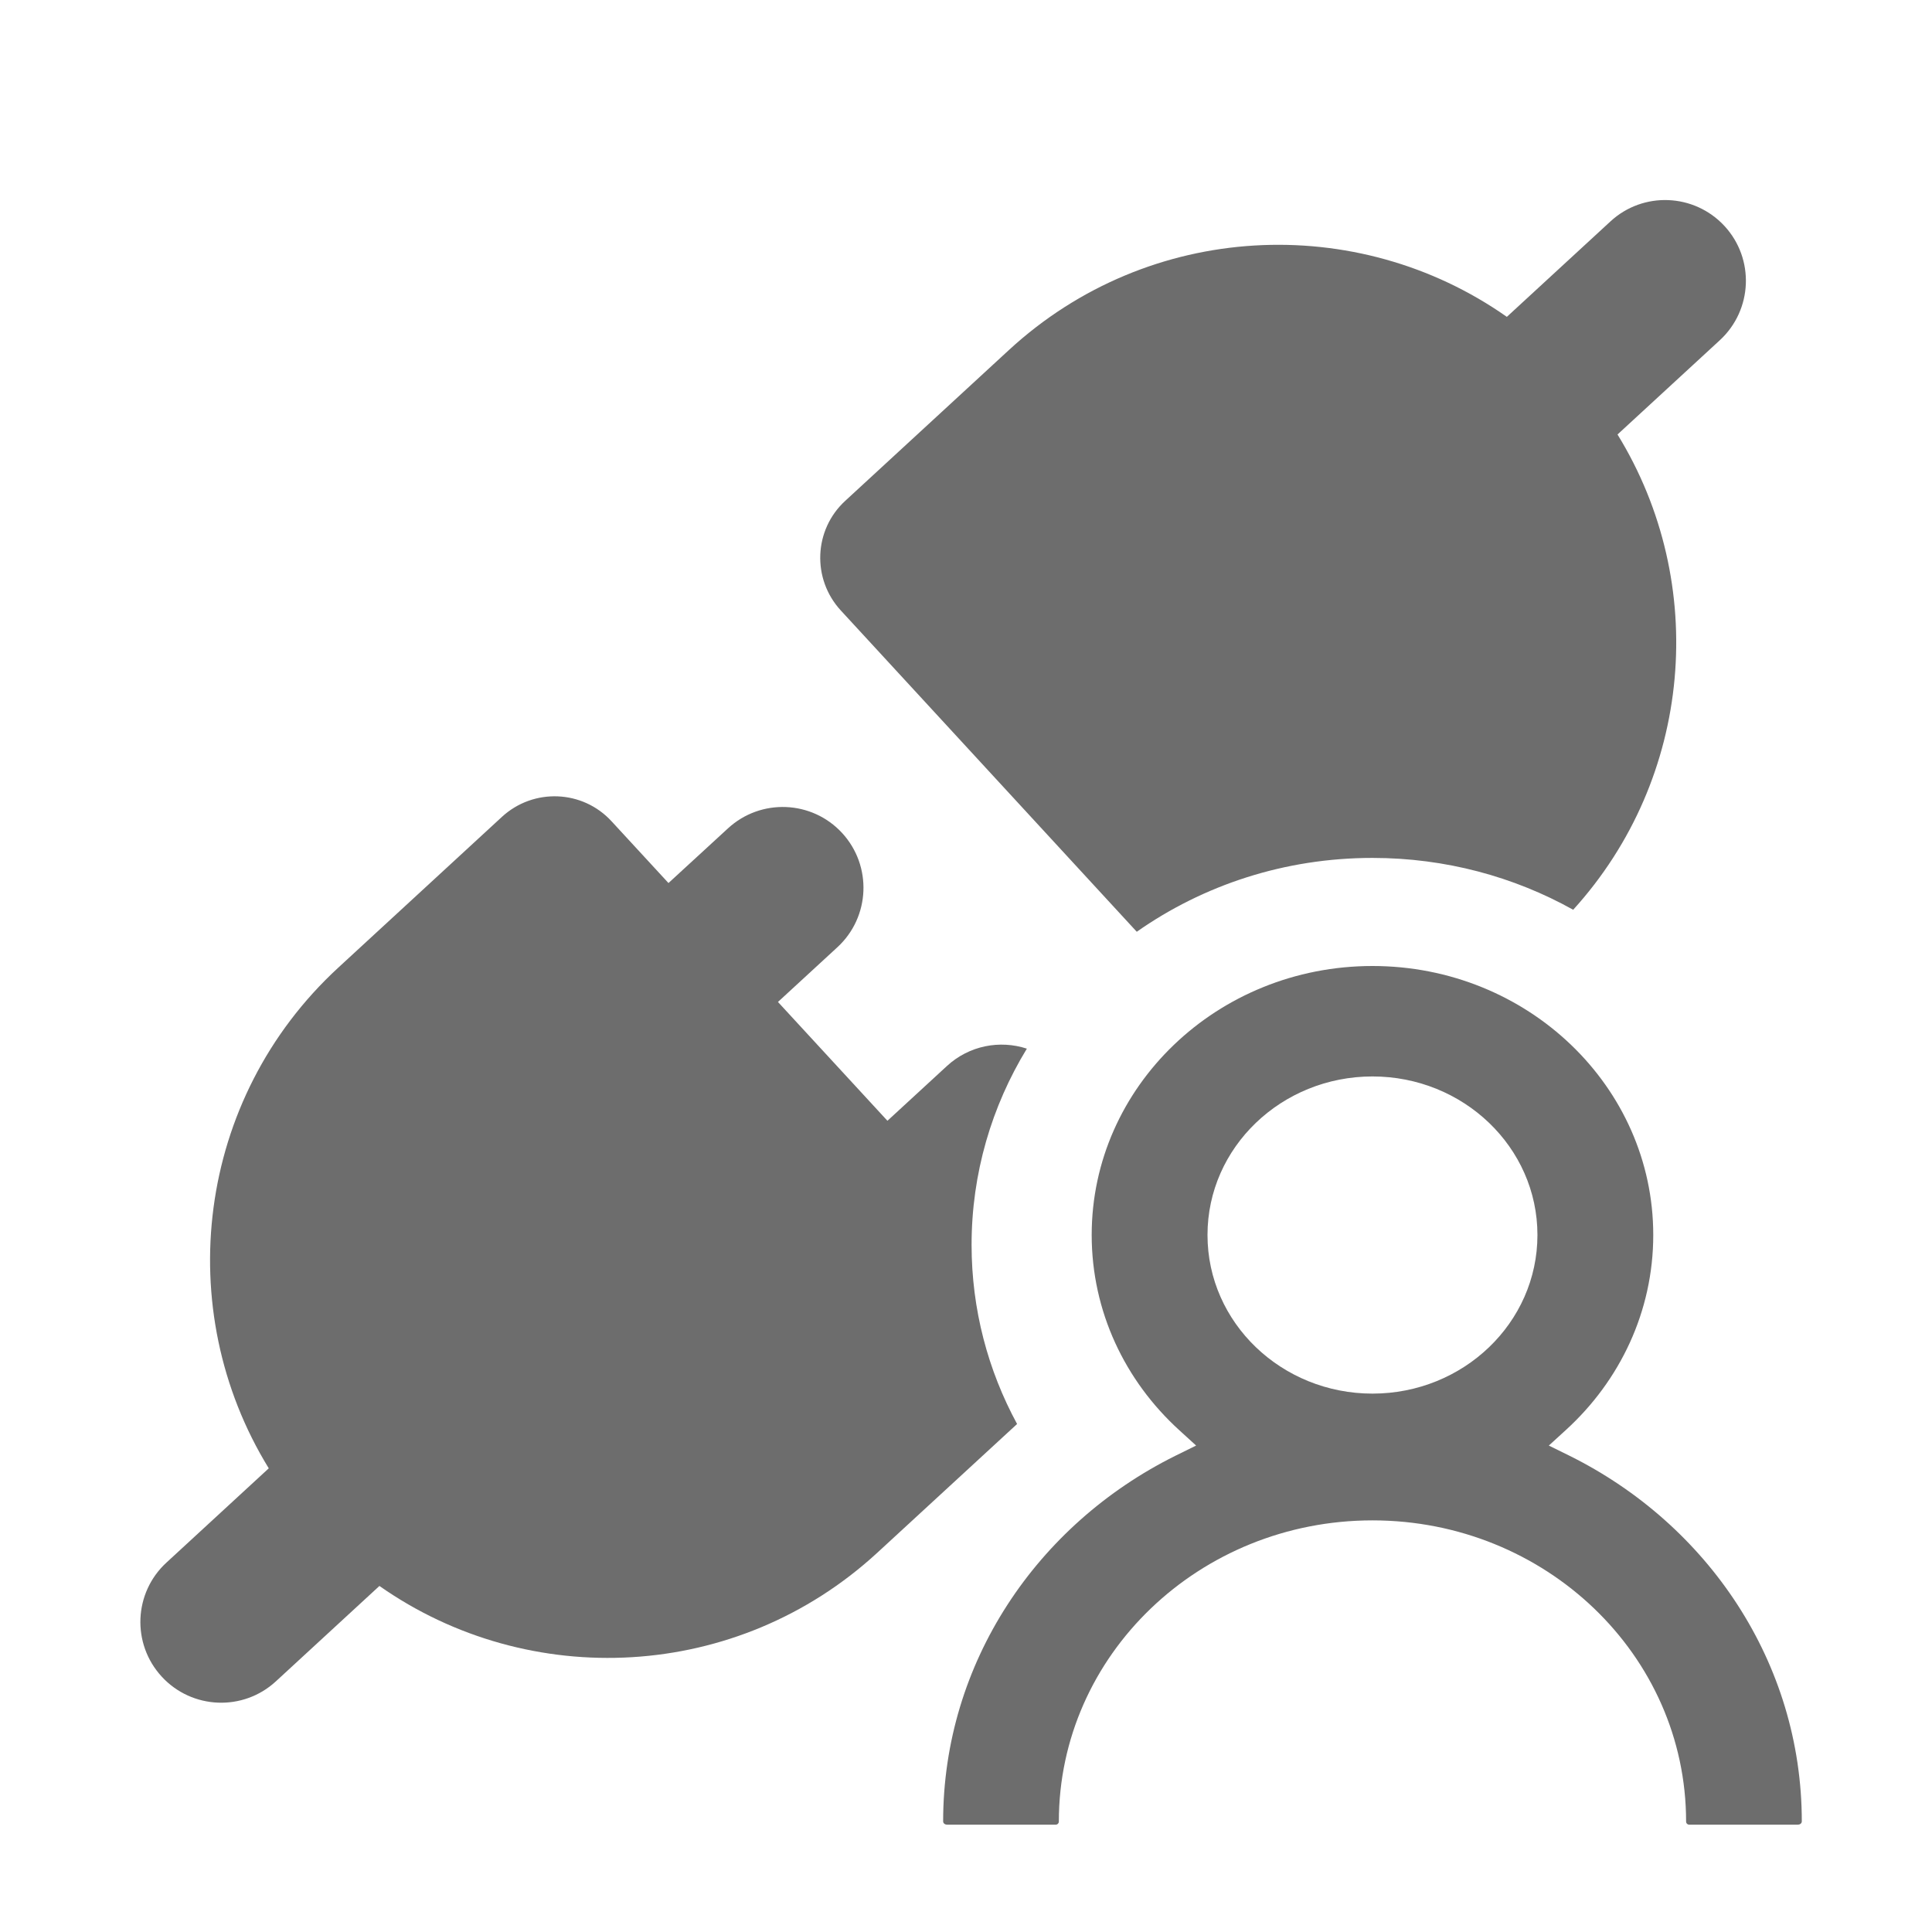 <svg width="18" height="18" viewBox="0 0 18 18" fill="none" xmlns="http://www.w3.org/2000/svg">
<path d="M14.657 8.476C15.772 7.249 15.924 5.436 15.07 4.048L16.023 3.17C16.329 2.888 16.349 2.412 16.067 2.106C15.785 1.801 15.309 1.781 15.004 2.063L14.039 2.952C12.643 1.971 10.706 2.058 9.4 3.261L7.875 4.666C7.581 4.936 7.563 5.393 7.833 5.687L10.591 8.681C11.208 8.248 11.966 7.993 12.787 7.993C13.468 7.993 14.107 8.169 14.657 8.476Z" fill="#6D6D6D"/>
<path d="M9.567 9.77C9.24 10.306 9.052 10.931 9.052 11.598C9.052 12.2 9.205 12.768 9.476 13.267L8.174 14.466C6.868 15.669 4.931 15.756 3.535 14.776L2.57 15.665C2.265 15.946 1.789 15.927 1.507 15.621C1.225 15.315 1.245 14.839 1.551 14.558L2.504 13.68C1.594 12.2 1.826 10.236 3.152 9.015L4.677 7.61C4.971 7.34 5.428 7.358 5.698 7.652L6.228 8.227L6.782 7.718C7.088 7.436 7.564 7.455 7.846 7.761C8.127 8.067 8.108 8.543 7.802 8.825L7.248 9.335L8.268 10.442L8.822 9.932C9.03 9.74 9.316 9.688 9.567 9.77Z" fill="#6D6D6D"/>
<path fill-rule="evenodd" clip-rule="evenodd" d="M14.43 13.468L14.59 13.322C15.091 12.865 15.403 12.22 15.403 11.506C15.403 10.125 14.234 9 12.787 9C11.34 9 10.171 10.125 10.171 11.506C10.171 12.22 10.483 12.865 10.984 13.322L11.144 13.468L10.949 13.564C9.663 14.203 8.787 15.49 8.787 16.971C8.787 16.982 8.798 17 8.825 17H9.838C9.851 17 9.865 16.988 9.865 16.971C9.865 15.419 11.176 14.165 12.787 14.165C14.398 14.165 15.709 15.419 15.709 16.971C15.709 16.988 15.723 17 15.736 17H16.749C16.776 17 16.787 16.982 16.787 16.971C16.787 15.49 15.911 14.203 14.625 13.564L14.43 13.468ZM14.324 11.506C14.324 12.325 13.633 12.984 12.787 12.984C11.941 12.984 11.25 12.325 11.25 11.506C11.25 10.688 11.941 10.029 12.787 10.029C13.633 10.029 14.324 10.688 14.324 11.506Z" fill="#6D6D6D"/>
</svg>
